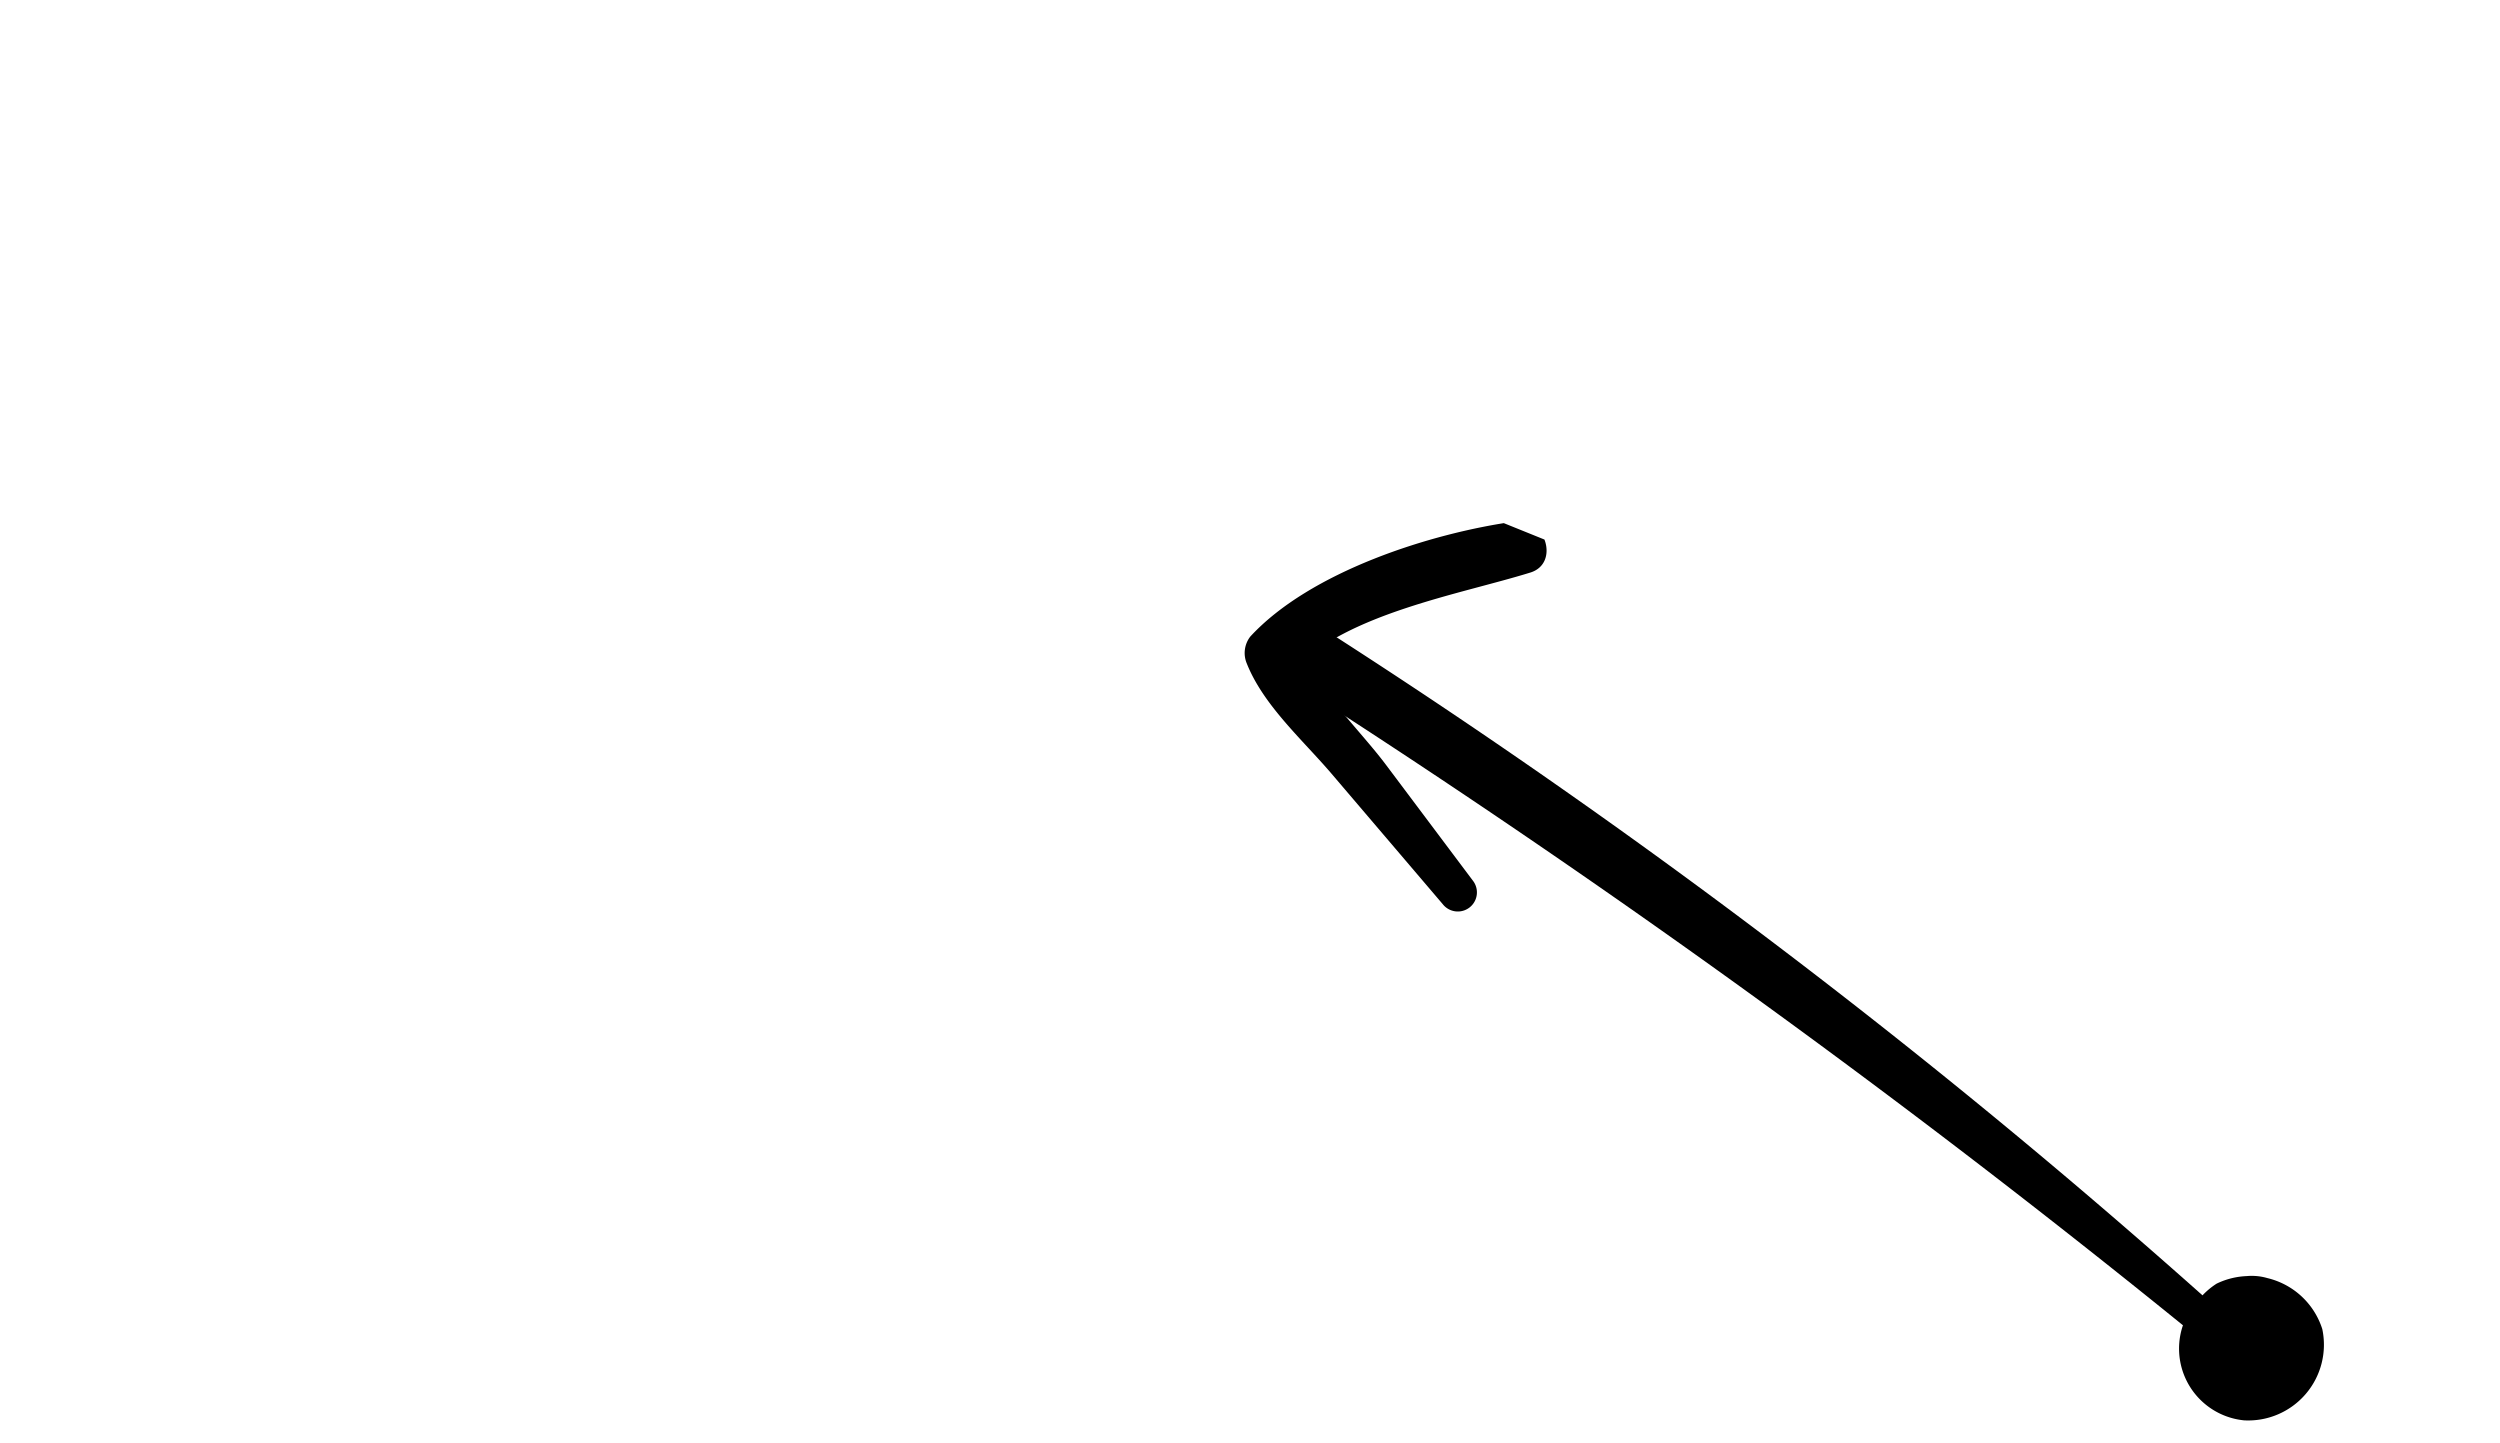 <svg xmlns="http://www.w3.org/2000/svg" xmlns:xlink="http://www.w3.org/1999/xlink" width="107.545" height="62.071" viewBox="0 0 107.545 62.071">
  <defs>
    <clipPath id="clip-path">
      <rect id="Rectangle_1576" data-name="Rectangle 1576" width="106.295" height="24" fill="none"/>
    </clipPath>
  </defs>
  <g id="Group_4753" data-name="Group 4753" transform="translate(98.555 62.071) rotate(-158)">
    <g id="Group_4751" data-name="Group 4751" transform="translate(0 0)" clip-path="url(#clip-path)">
      <path id="Path_11442" data-name="Path 11442" d="M.254,1.383A301.207,301.207,0,0,0,49.107,14.937c.848.16.843-2.536,0-2.693A425.168,425.168,0,0,1,.44.01C0-.127-.194,1.217.254,1.383" transform="translate(2.467 1.915)"/>
      <path id="Path_11443" data-name="Path 11443" d="M.4,1.521,5.726,4.736c1.683,1.017,4.214,2,5.533,3.449q-.15-.568-.3-1.136c-1.256,3.119-5.4,5.662-7.884,7.687-1.035.844.291,2.445,1.4,1.811,3.206-1.836,7.4-5.326,8.738-8.877a1.157,1.157,0,0,0-.3-1.136c-1.341-1.4-3.461-2.143-5.156-3.027L1.227.1A.821.821,0,0,0,.4,1.521" transform="translate(41.291 7.72)"/>
      <path id="Path_11444" data-name="Path 11444" d="M3.242,1.832a2.561,2.561,0,0,0-.71,3.015,1.717,1.717,0,0,0,2.638.5c1.515-1.455.368-4.289-1.6-4.61C1.38.375.188,3.072,1.312,4.753,2.575,6.643,5.539,5.8,6.139,3.779A3.1,3.1,0,0,0,2.233.144a3.258,3.258,0,0,0-1.646,4.9,3.272,3.272,0,0,0,4.947.109A3.2,3.2,0,0,0,4.006.286,3.122,3.122,0,0,0,.351,4.43,3.051,3.051,0,0,0,2.94,6.168,2.4,2.4,0,0,0,5.615,4.622.918.918,0,0,0,4.284,3.6c-.558.251-1.482.779-1.955.038-.374-.587.364-1.594,1.036-1.365a1.035,1.035,0,0,1,.362,1.666,1.094,1.094,0,0,1-1.641-.51c-.164-.8.718-1.681,1.488-1.258A.916.916,0,0,1,4.1,3.225a.874.874,0,0,1-.843.483c-.447-.1-.457-1.034.026-.971.459.06.4.679.533.939a.511.511,0,0,1-.063.182q.37.075.324-.168a5.353,5.353,0,0,0,.371-.929c.344-.743-.566-1.606-1.2-.929" transform="translate(0 0)"/>
    </g>
  </g>
</svg>

